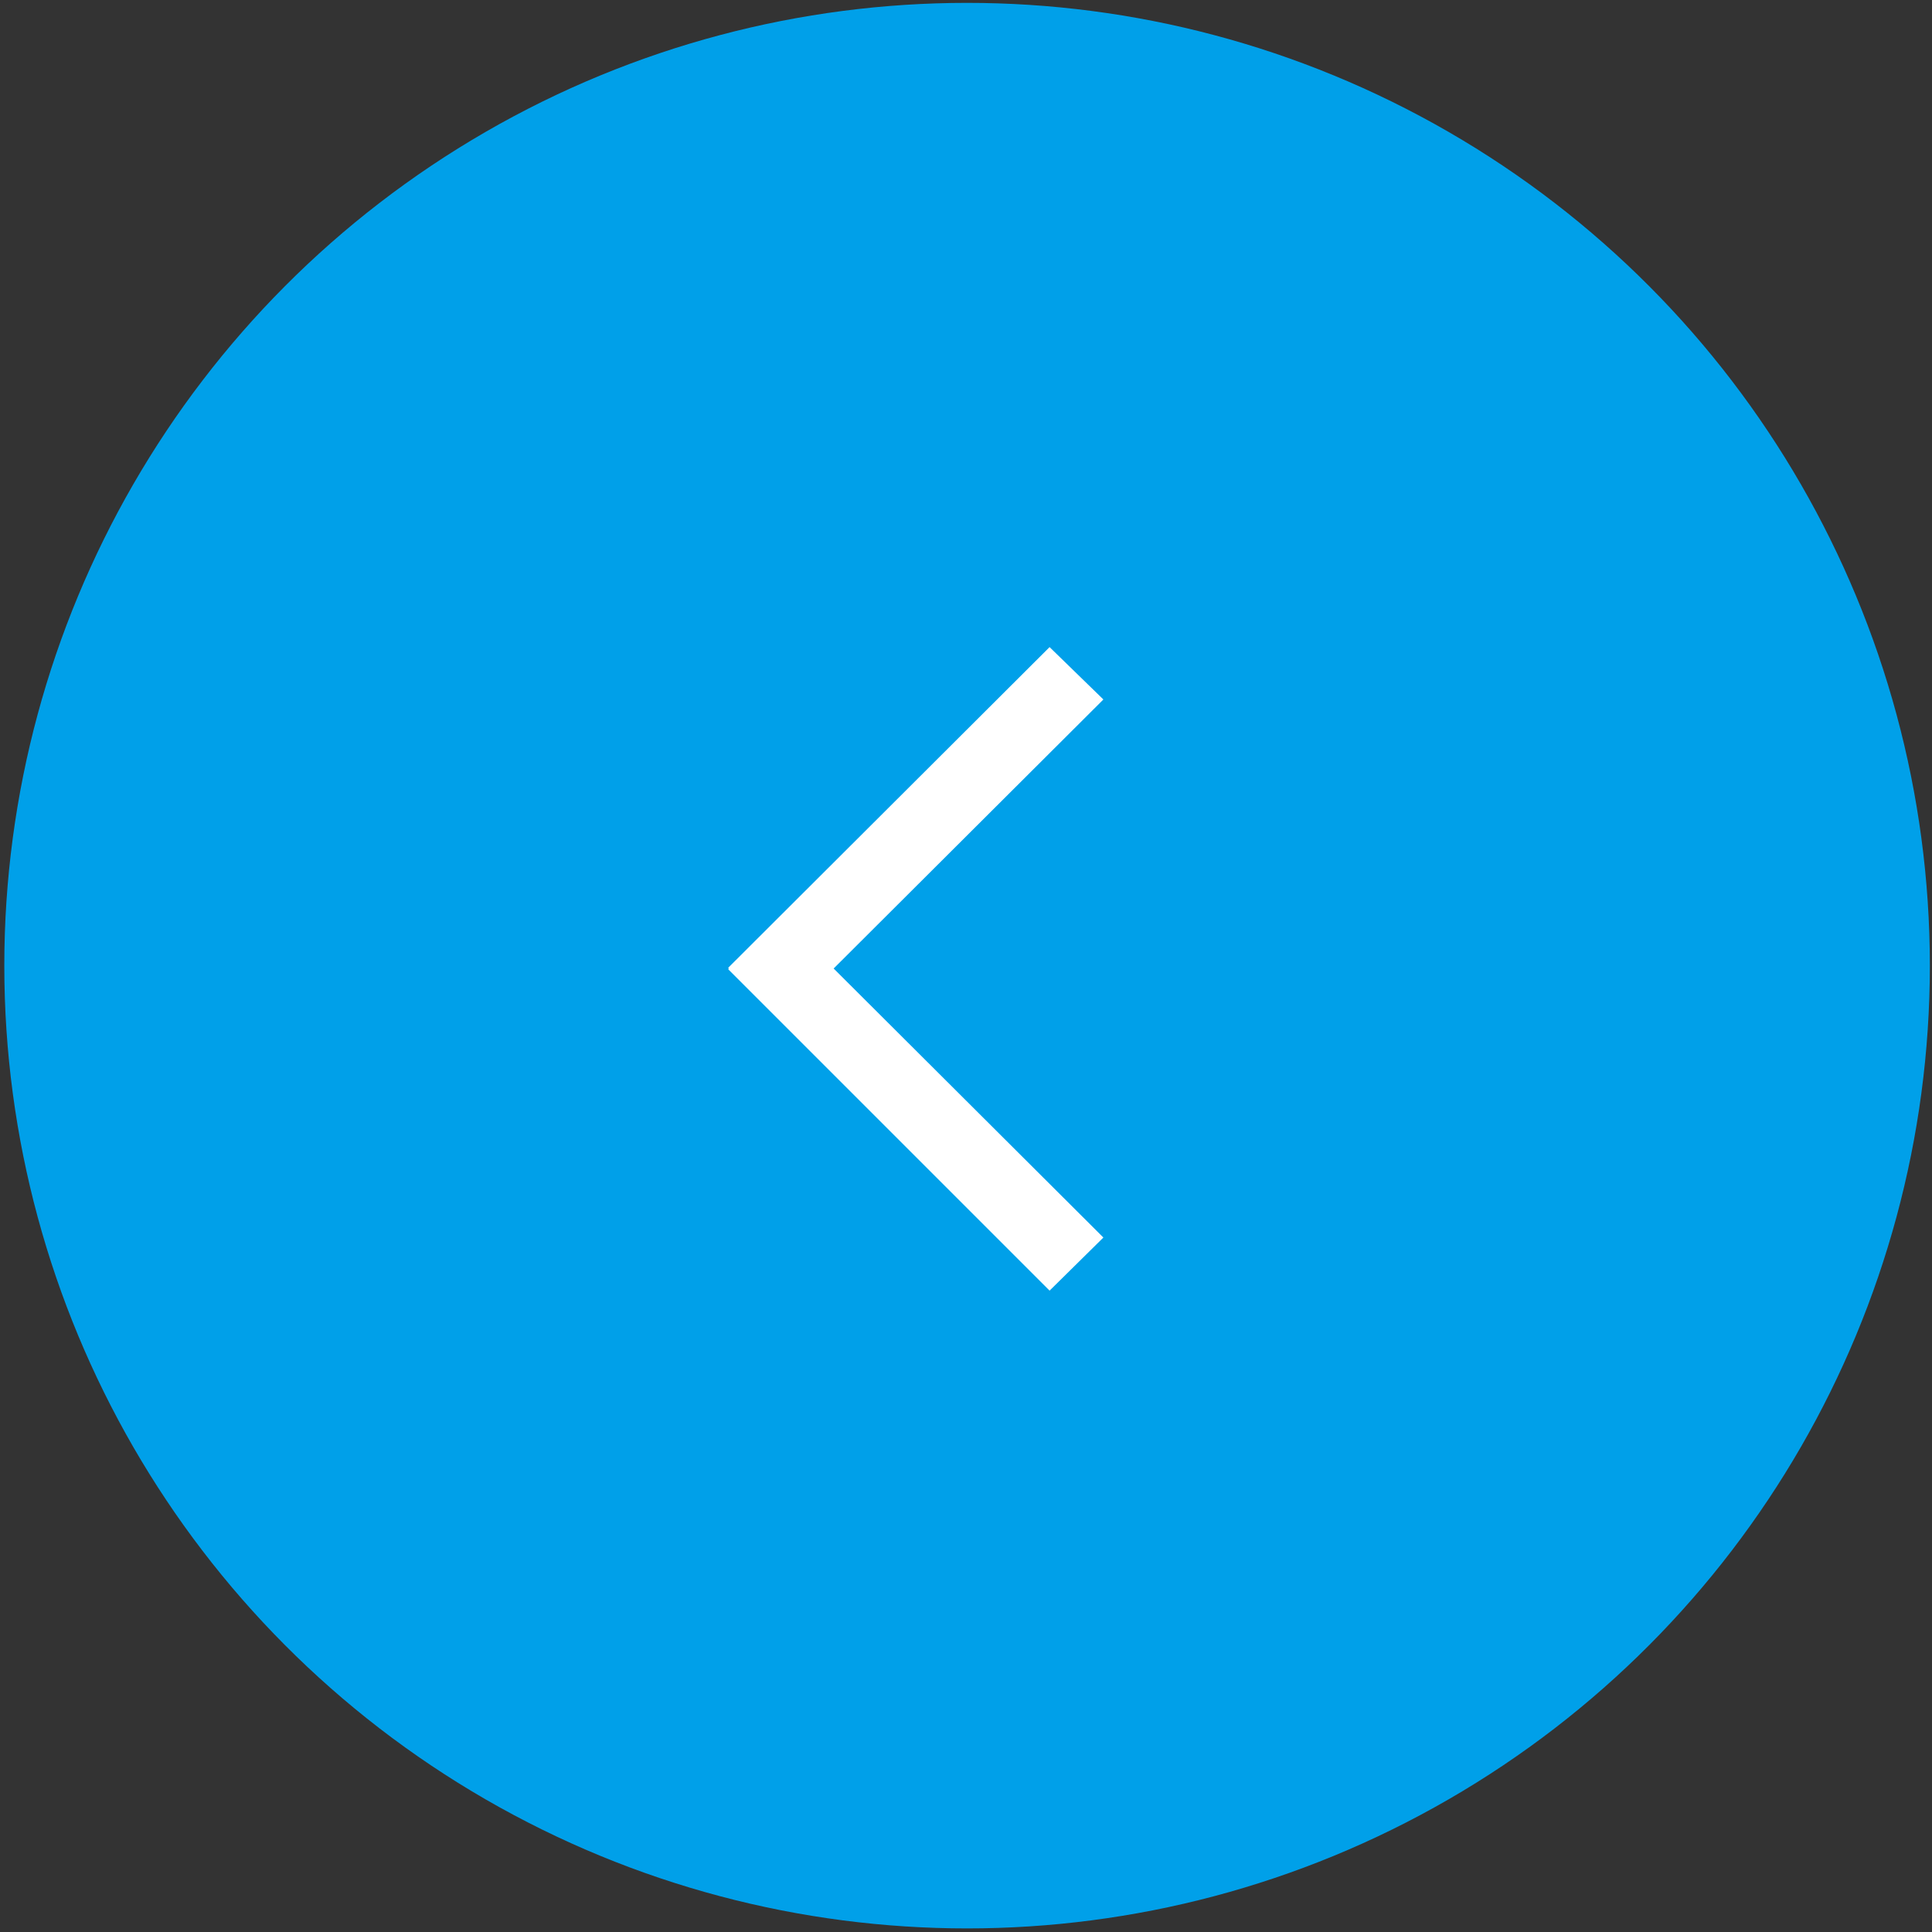 <?xml version="1.0" encoding="utf-8"?>
<!-- Generator: Adobe Illustrator 26.1.0, SVG Export Plug-In . SVG Version: 6.00 Build 0)  -->
<svg version="1.1" id="レイヤー_1" xmlns="http://www.w3.org/2000/svg" xmlns:xlink="http://www.w3.org/1999/xlink" x="0px"
	 y="0px" viewBox="0 0 269.3 269.3" style="enable-background:new 0 0 269.3 269.3;" xml:space="preserve">
<rect x="0" y="0" width="269.3" height="269.3" fill="#333333" stroke="none"/>
<style type="text/css">
	.st0{fill:#00A0E9;}
	.st1{fill:#FFFFFF;}
</style>
<circle class="st0" cx="134.8" cy="134.6" r="134.2"/>
<polygon class="st1" points="101.5,135.1 146.3,179.9 153.8,172.5 116.2,135 153.8,97.5 146.3,90.2 101.5,134.9 101.6,135 "/>
</svg>
